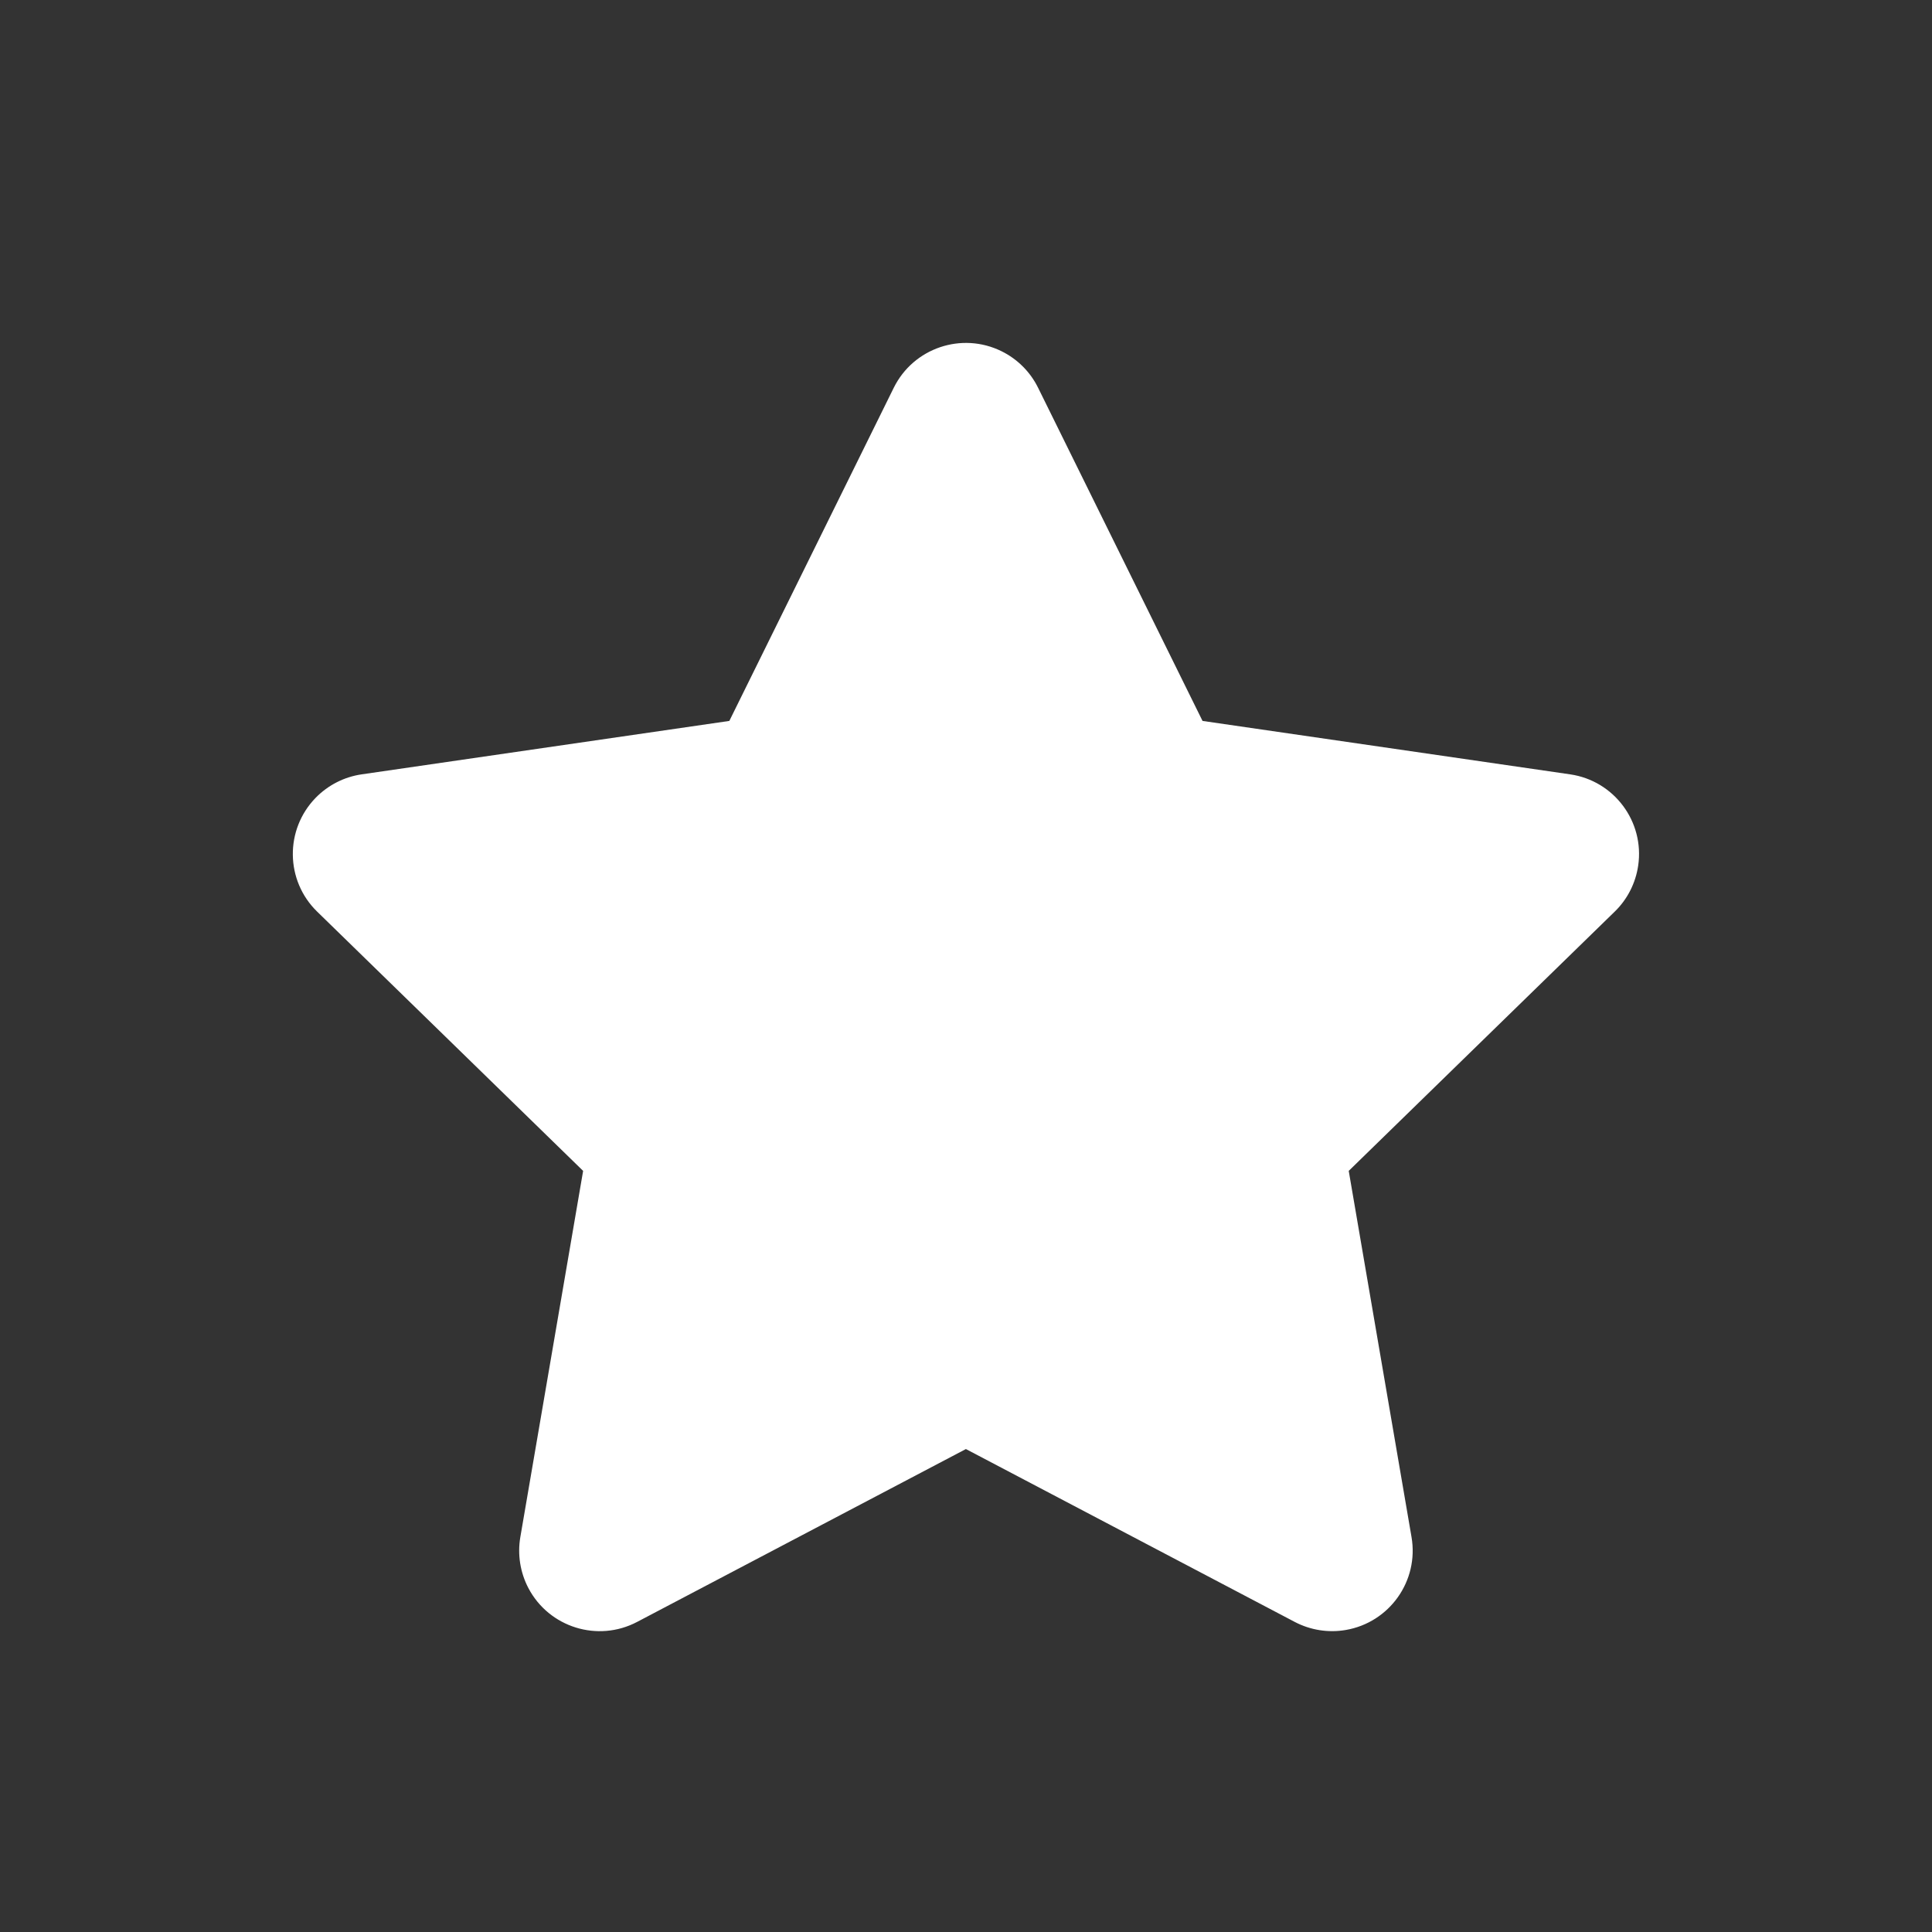 <svg width="40" height="40" viewBox="0 0 40 40" fill="none" xmlns="http://www.w3.org/2000/svg">
<rect x="0" y="0" width="40" height="40" fill="#333333" stroke="none"/>
<g id=" General / Star">
<path id="Star" fill-rule="evenodd" clip-rule="evenodd" d="M19.998 30.001L13.191 33.58C12.377 34.008 11.369 33.695 10.94 32.88C10.77 32.556 10.711 32.184 10.773 31.823L12.073 24.242L6.566 18.874C5.907 18.232 5.893 17.177 6.536 16.517C6.792 16.255 7.127 16.084 7.489 16.032L15.1 14.926L18.504 8.029C18.911 7.204 19.911 6.865 20.736 7.272C21.065 7.434 21.331 7.7 21.493 8.029L24.897 14.926L32.508 16.032C33.418 16.164 34.05 17.01 33.917 17.921C33.864 18.283 33.694 18.619 33.431 18.874L27.924 24.242L29.224 31.823C29.38 32.73 28.77 33.591 27.863 33.747C27.502 33.809 27.13 33.75 26.806 33.58L19.998 30.001Z" fill="white"/>
</g>
</svg>
